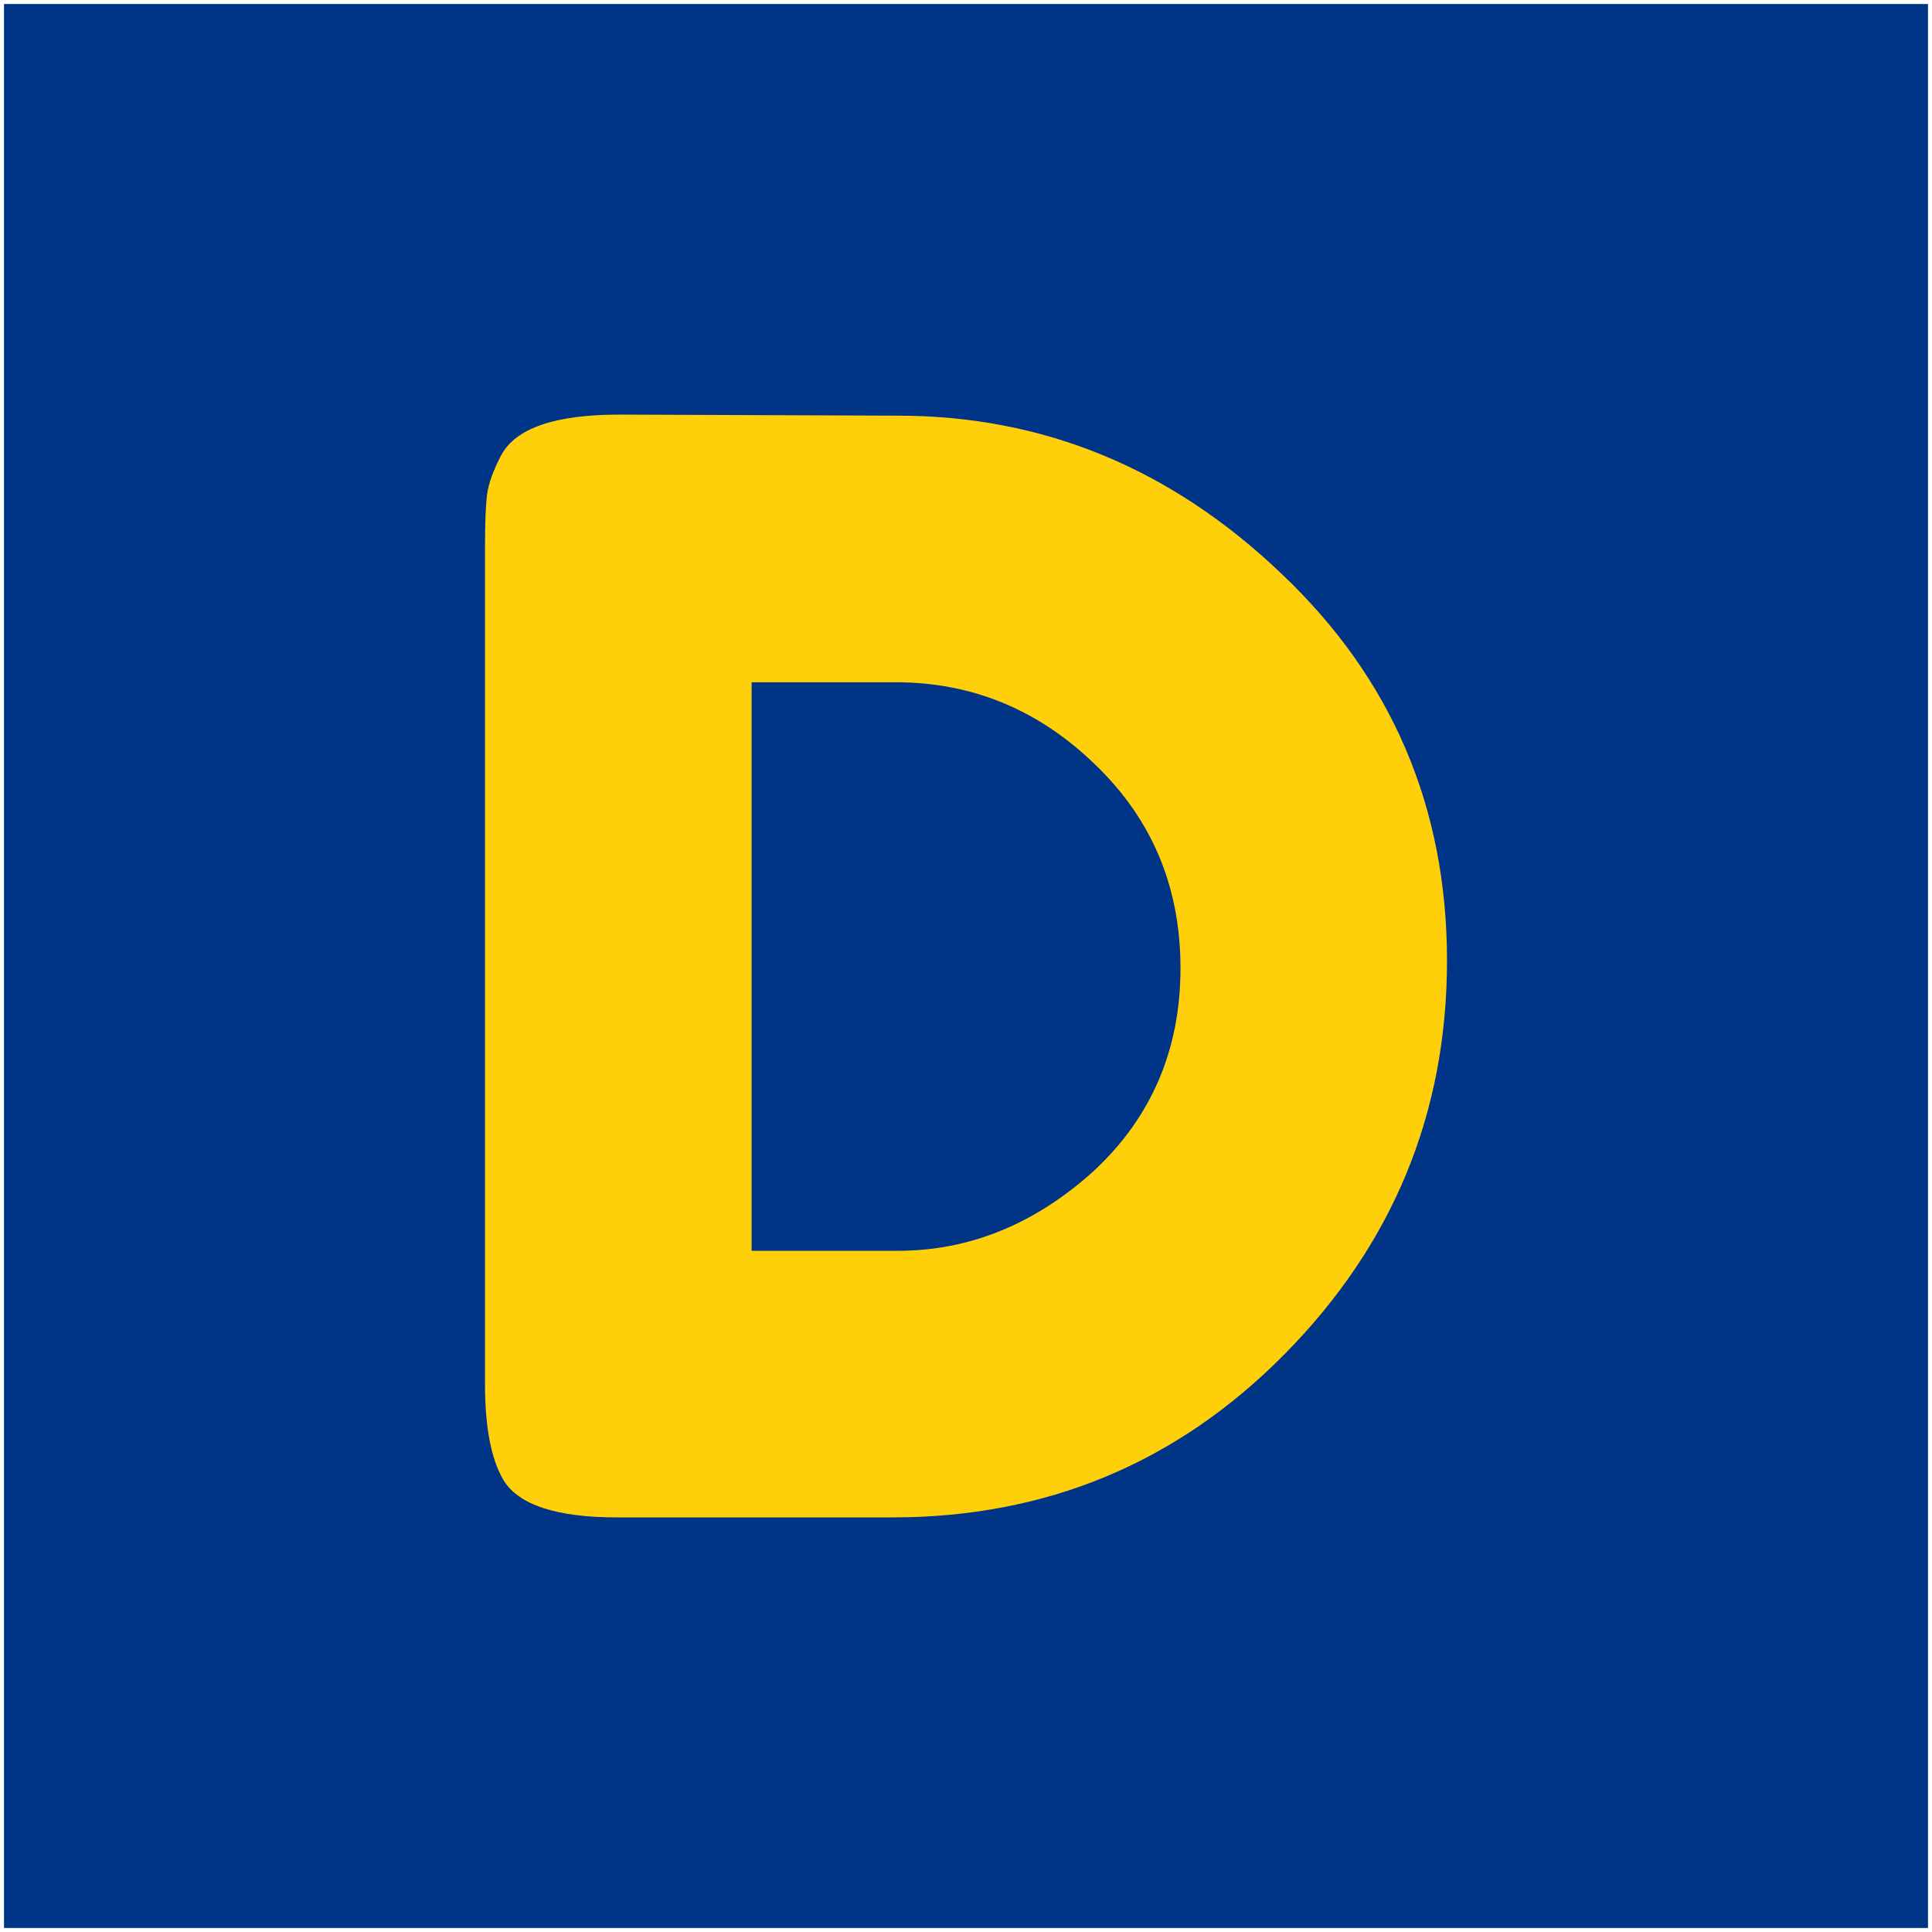<svg xmlns="http://www.w3.org/2000/svg" xmlns:xlink="http://www.w3.org/1999/xlink" version="1.1" width="482" height="482" viewBox="0 0 482 482">
<g id="layer_1" data-name="Layer 1">
<path transform="matrix(1,0,0,-1,1,481)" d="M0 480H480V0H0Z" fill="#003487" fill-rule="evenodd"/>
<path transform="matrix(1,0,0,-1,1,481)" d="M153.53 377.565 222.986 377.301C259.26 377.301 291.17 364.17 318.705 337.872 346.243 311.766 360 279.599 360 241.339 360 203.268 346.506 170.551 319.518 143.202 292.697 116.025 260.075 102.434 221.622 102.434H152.986C137.794 102.434 128.31 105.566 124.563 111.821 121.529 117.003 120 124.958 120 135.683V344.581C120 350.48 120.166 354.853 120.527 357.717 120.887 360.39 122.055 363.619 124.01 367.368 127.596 374.171 137.438 377.565 153.53 377.565ZM222.986 168.948C240.851 168.948 257.115 175.563 271.773 188.771 286.246 202.19 293.51 219.078 293.51 239.475 293.51 259.655 286.442 276.561 272.326 290.154 258.189 303.91 241.565 310.789 222.435 310.789H186.515V168.948Z" fill="#ffd009"/>
</g>
</svg>
